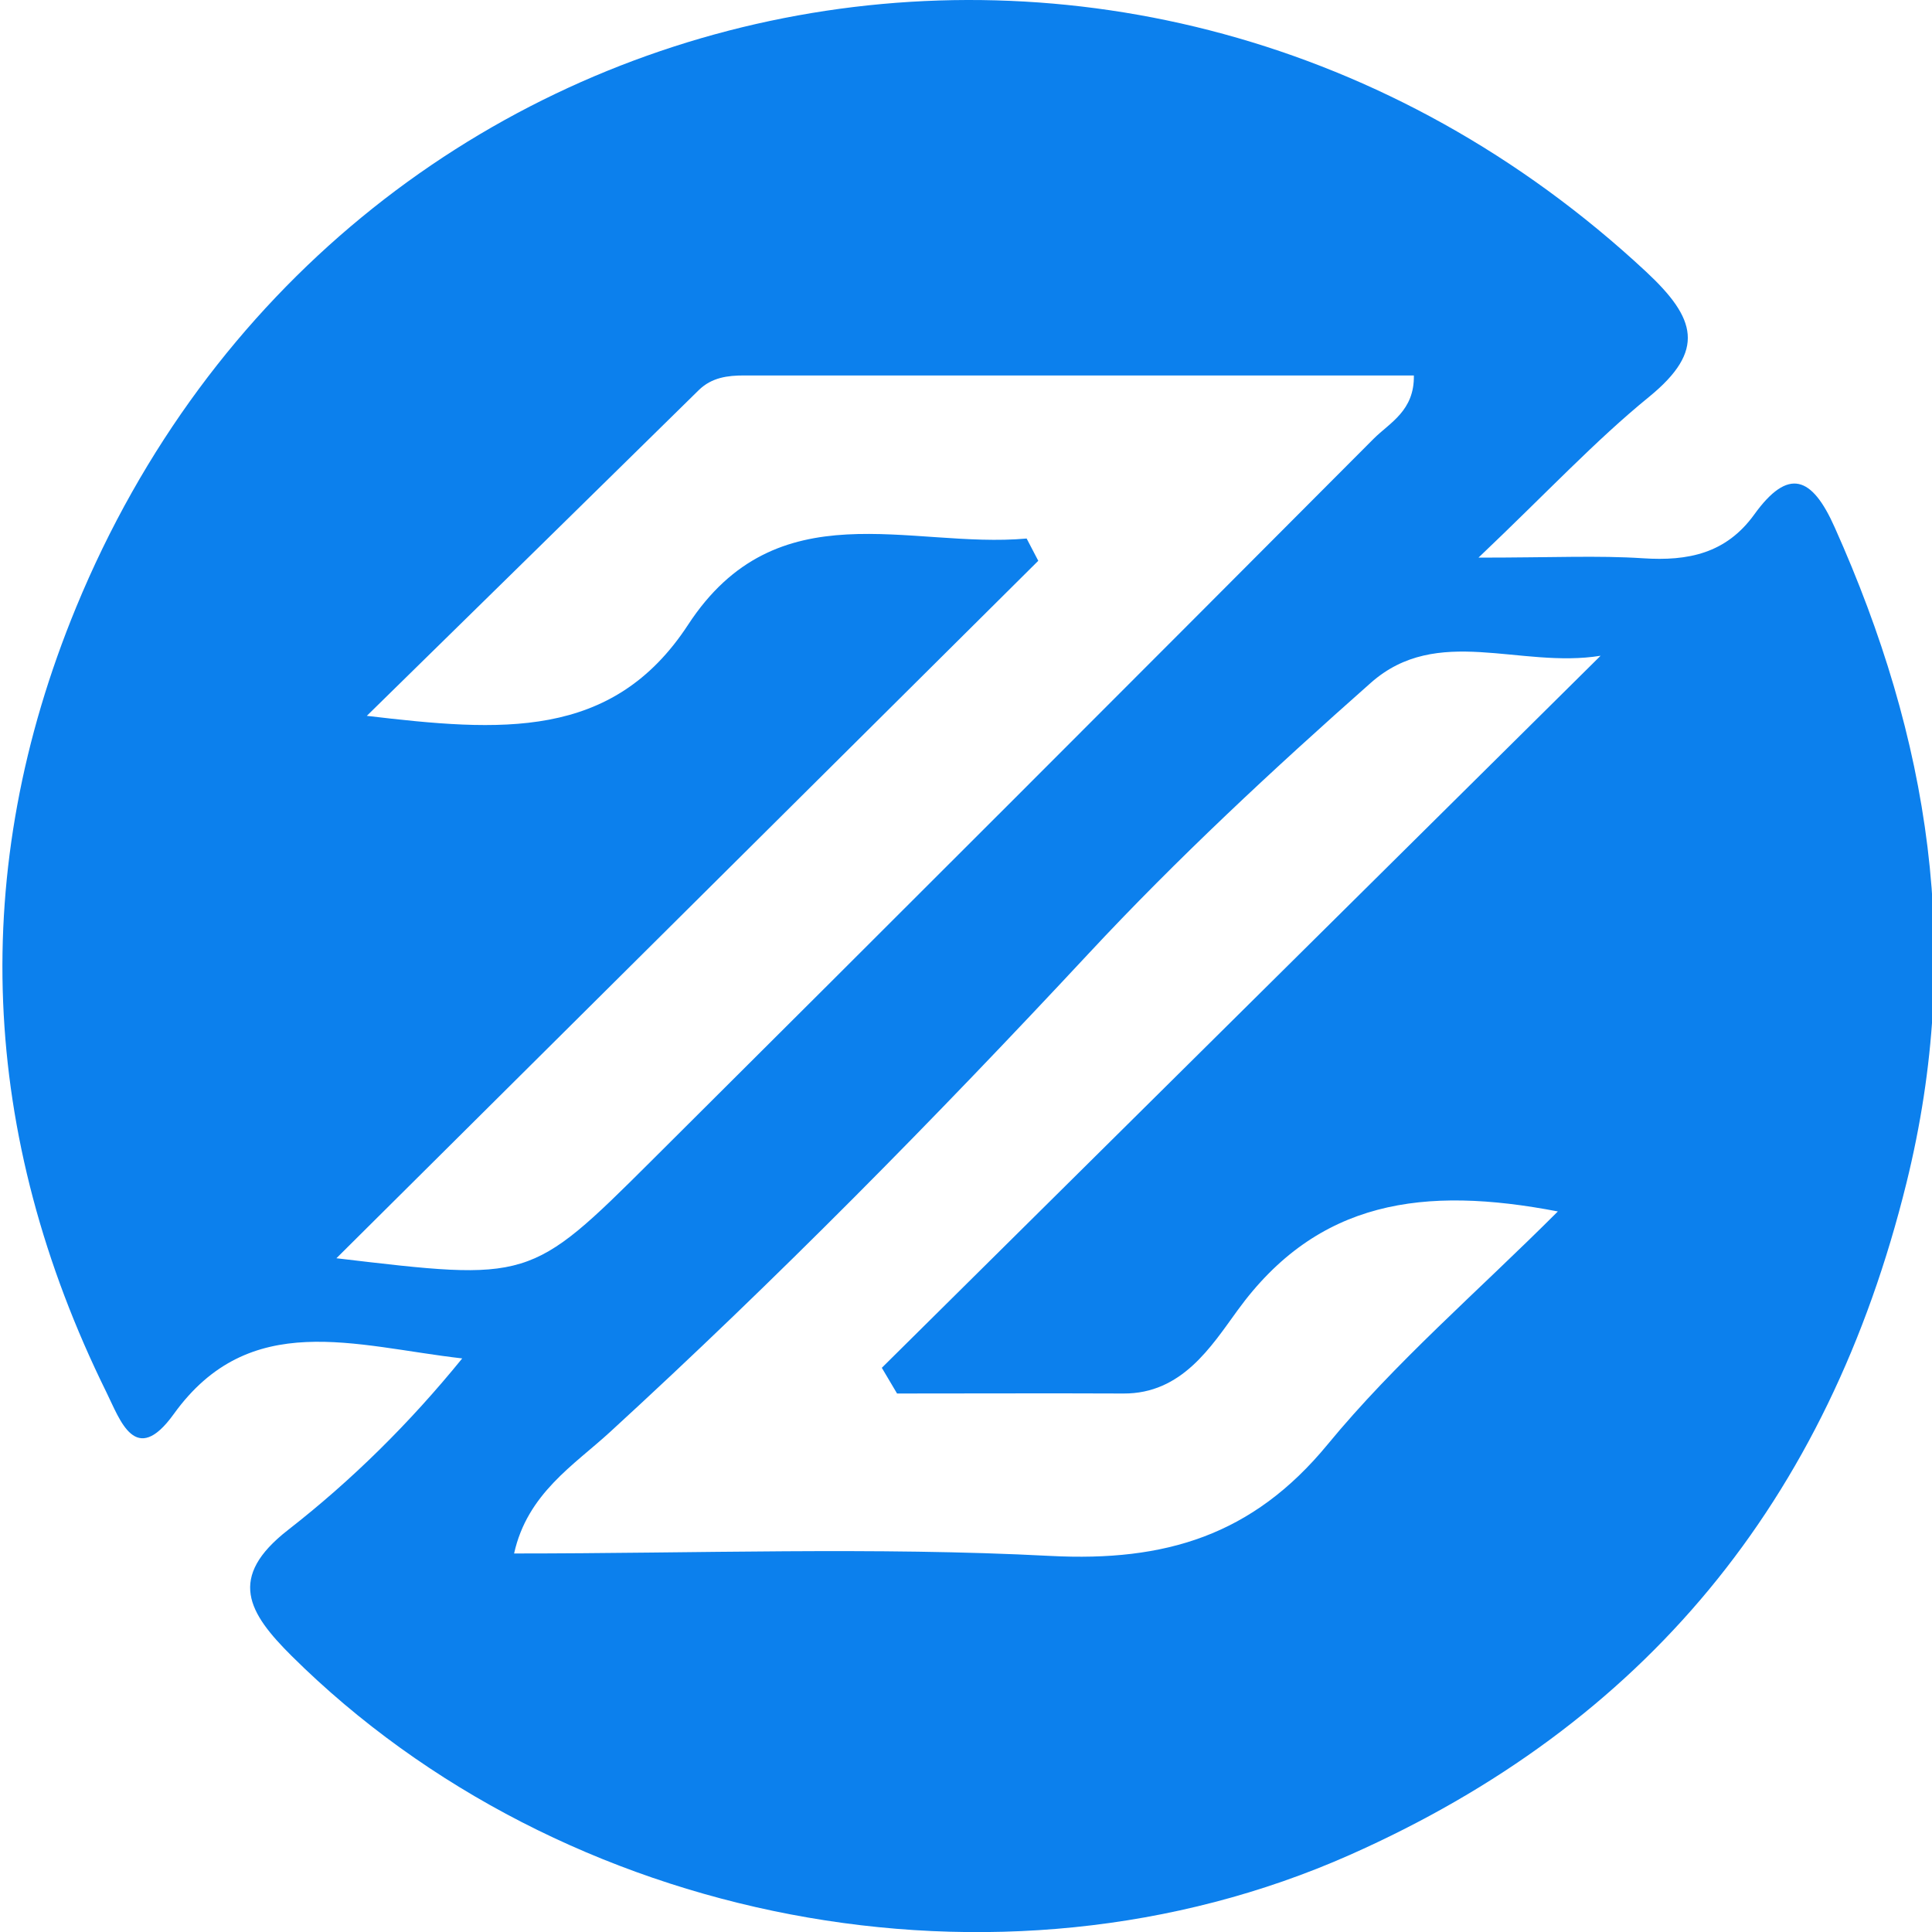<svg xmlns:xlink="http://www.w3.org/1999/xlink" xmlns="http://www.w3.org/2000/svg" width="1500" height="1500" viewBox="0 0 400 400" fill="none"><SCRIPT xmlns="" id="allow-copy_script"/>
<g clip-path="url(#clip0_1363_2476)">
<path d="M15.766 125.721C70.613 -7.262 235.529 -41.838 340.851 56.297C351.122 65.89 353.224 72.535 341.427 82.162C330.274 91.247 320.376 101.891 306.105 115.45C321.529 115.45 330.884 114.975 340.173 115.585C349.495 116.196 357.359 114.602 363.19 106.535C370.274 96.704 375.156 98.602 379.868 109.213C399.427 152.908 406.579 196.806 394.715 244.907C378.444 310.874 340.444 356.975 279.495 384.026C206.783 416.297 116.308 398.331 60.41 342.874C51.393 333.924 46.986 326.602 59.664 316.738C72.85 306.467 84.851 294.602 95.698 281.246C73.427 278.704 51.698 270.909 35.969 292.773C28.037 303.789 24.885 294.026 22.037 288.263C-4.2 235.043 -6.675 180.196 15.766 125.721ZM331.387 135.766C314.641 138.478 297.589 129.19 283.826 141.36C263.589 159.258 243.725 177.732 225.318 197.495C193.453 231.699 160.742 264.919 126.268 296.512C118.844 303.326 109.183 309.224 106.438 321.631C144.335 321.631 181.013 320.241 217.487 322.139C241.216 323.36 259.319 317.936 274.844 299.088C288.844 282.071 305.86 267.495 322.538 250.817C294.809 245.496 272.809 248.41 256.199 271.326C250.742 278.817 244.674 288.58 232.606 288.512C216.991 288.444 201.341 288.511 185.725 288.511C184.674 286.748 183.623 284.953 182.572 283.19C231.691 234.546 280.81 185.868 331.387 135.766ZM154.081 77.734C150.658 77.734 147.369 78.141 144.691 80.751C122.42 102.65 100.115 124.514 75.945 148.209C103.539 151.463 126.759 153.361 142.454 129.361C160.895 101.125 188.352 113.667 212.556 111.497C213.369 113.023 214.149 114.582 214.963 116.107C167.098 163.667 119.234 211.226 69.641 260.514H69.708C109.538 265.226 109.708 265.395 134.759 240.446C184.759 190.684 234.624 140.785 284.42 90.819C287.708 87.531 292.861 85.056 292.725 77.734H154.081Z" fill="#0C80ED"/>
</g>
<defs>
<clipPath id="clip0_1363_2476">
<rect width="400" height="400" fill="white"/>
</clipPath>
</defs>
</svg>